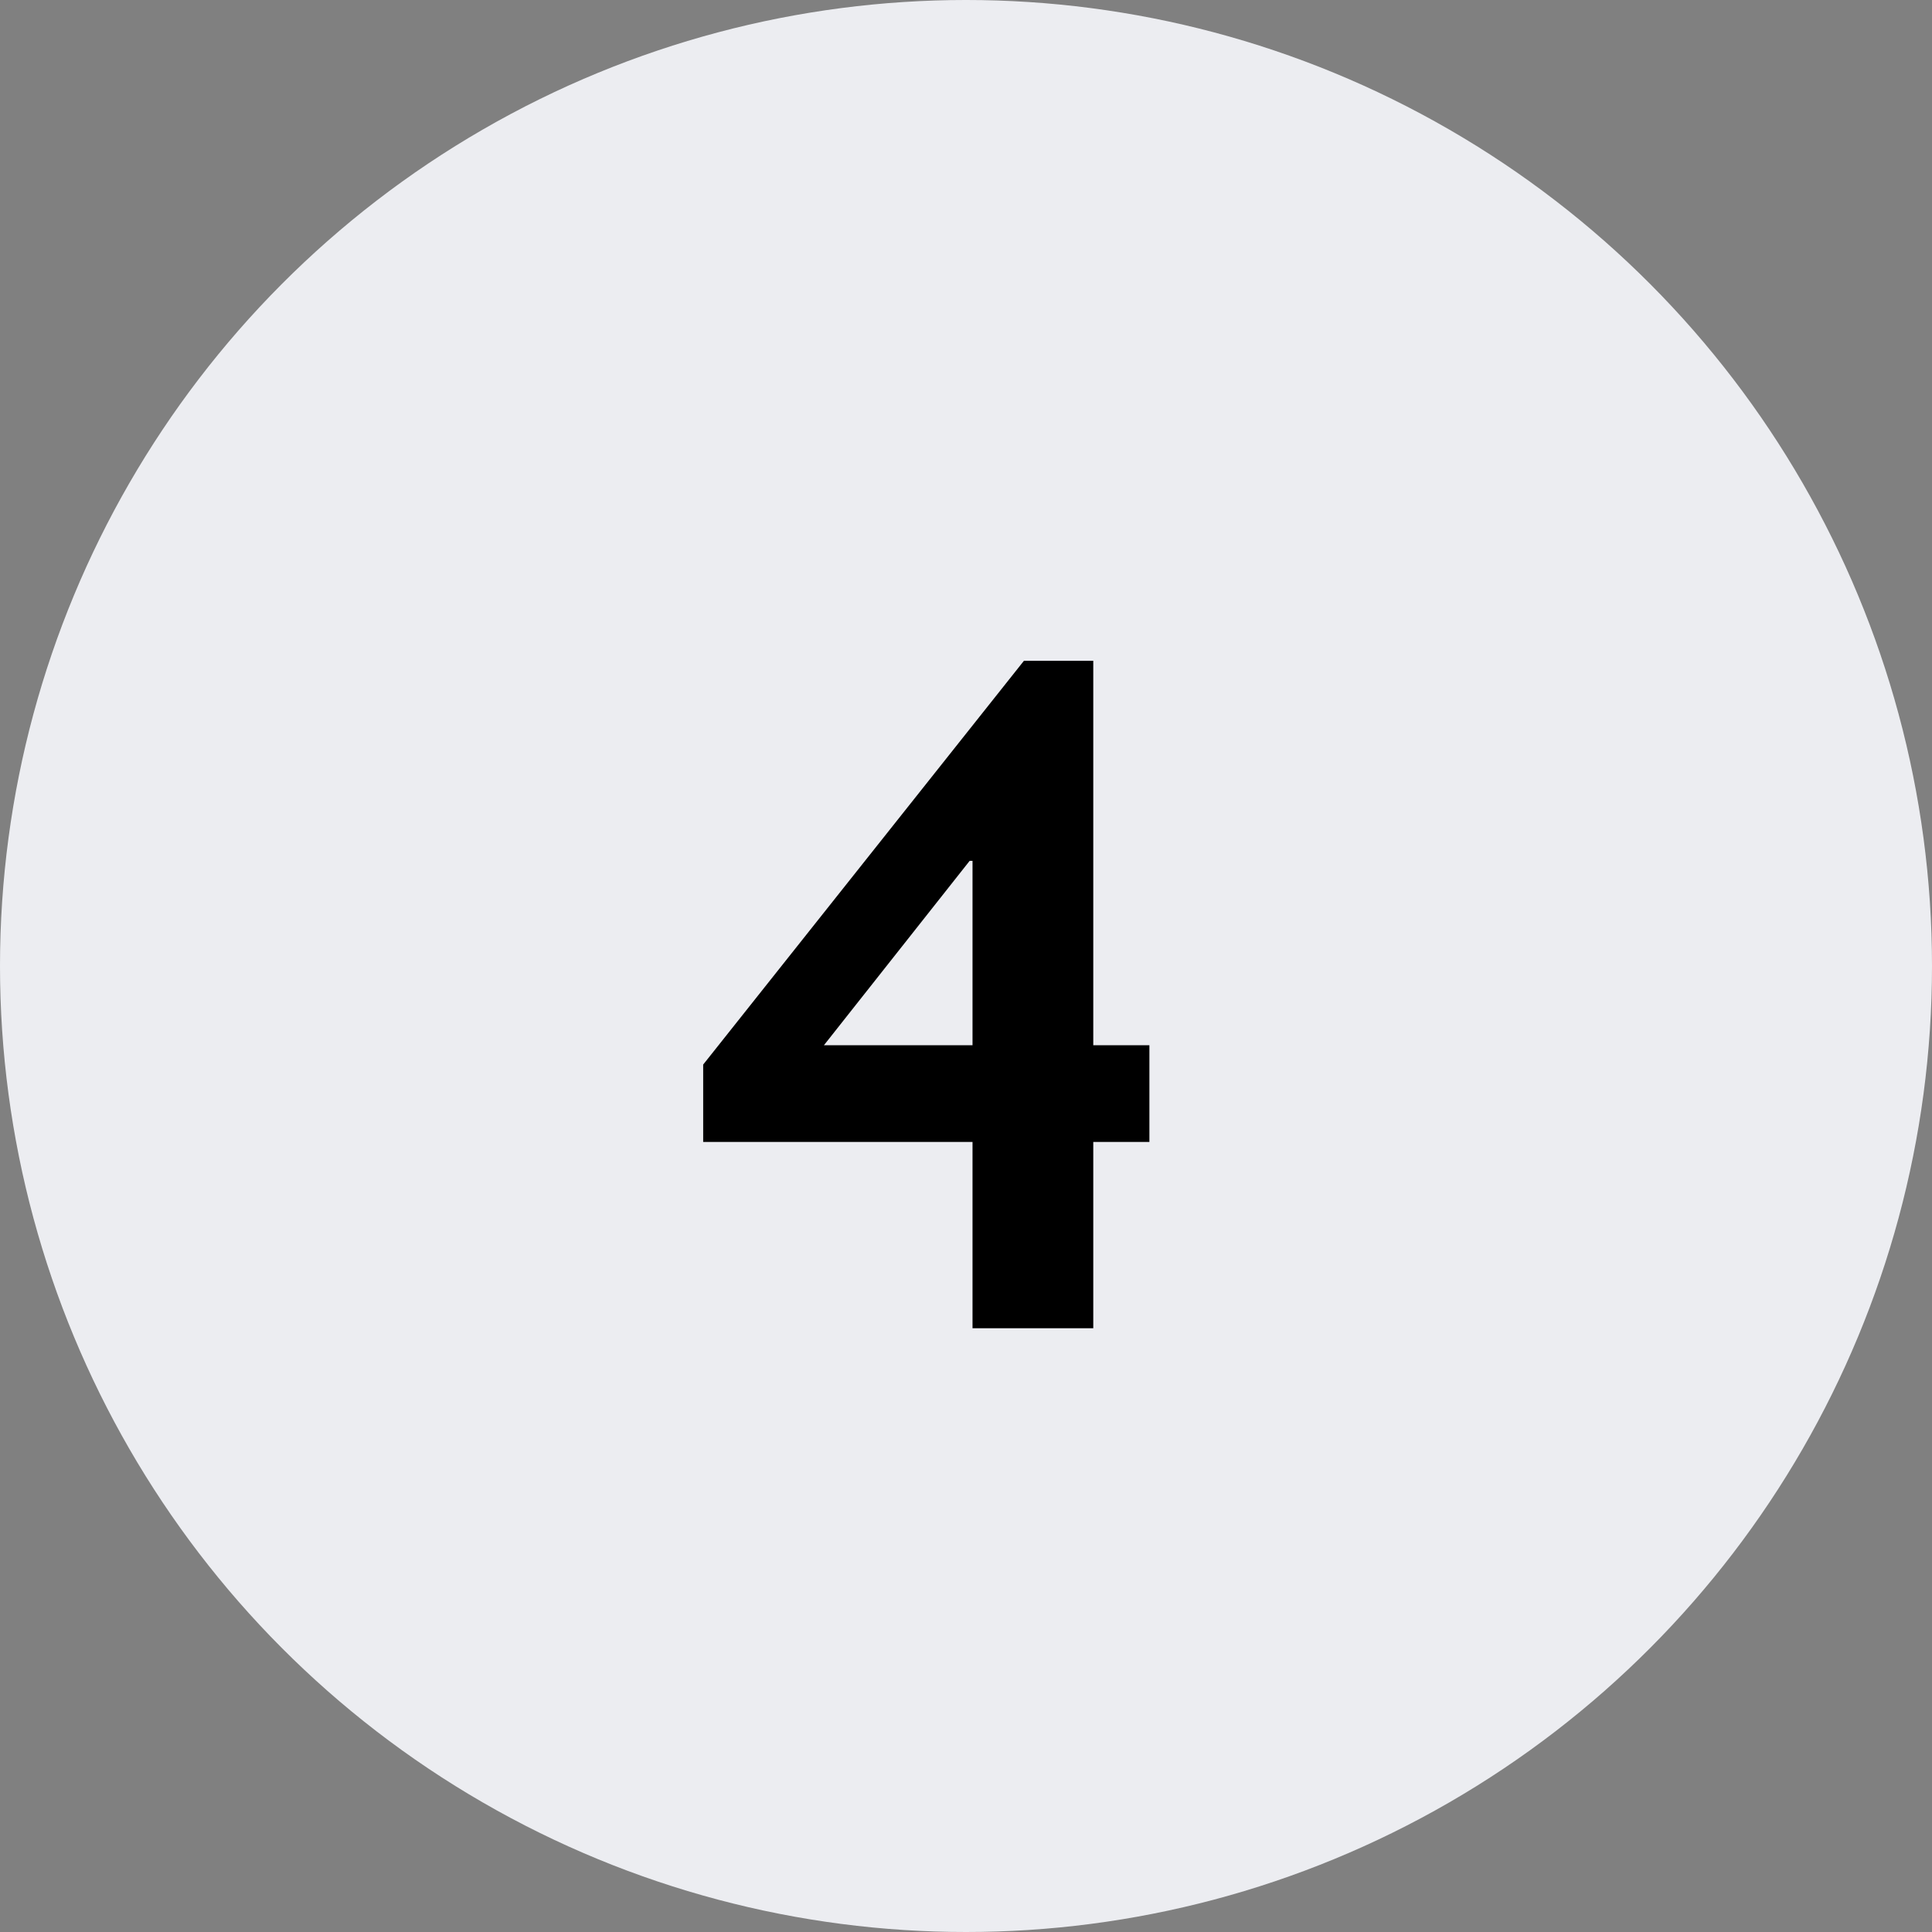 <?xml version="1.0" encoding="UTF-8"?> <svg xmlns="http://www.w3.org/2000/svg" width="80" height="80" viewBox="0 0 80 80" fill="none"><rect x="0" y="0" width="80" height="80" fill="#808080" stroke="none"/> <circle cx="40" cy="40" r="40" fill="#ECEDF1"></circle> <path d="M45.27 27.363V43.281H47.594V47.285H45.27V55H40.27V47.285H29.117V44.082L42.398 27.363H45.27ZM40.152 35.645L34.117 43.281H40.27V35.645H40.152Z" fill="black"></path> </svg> 